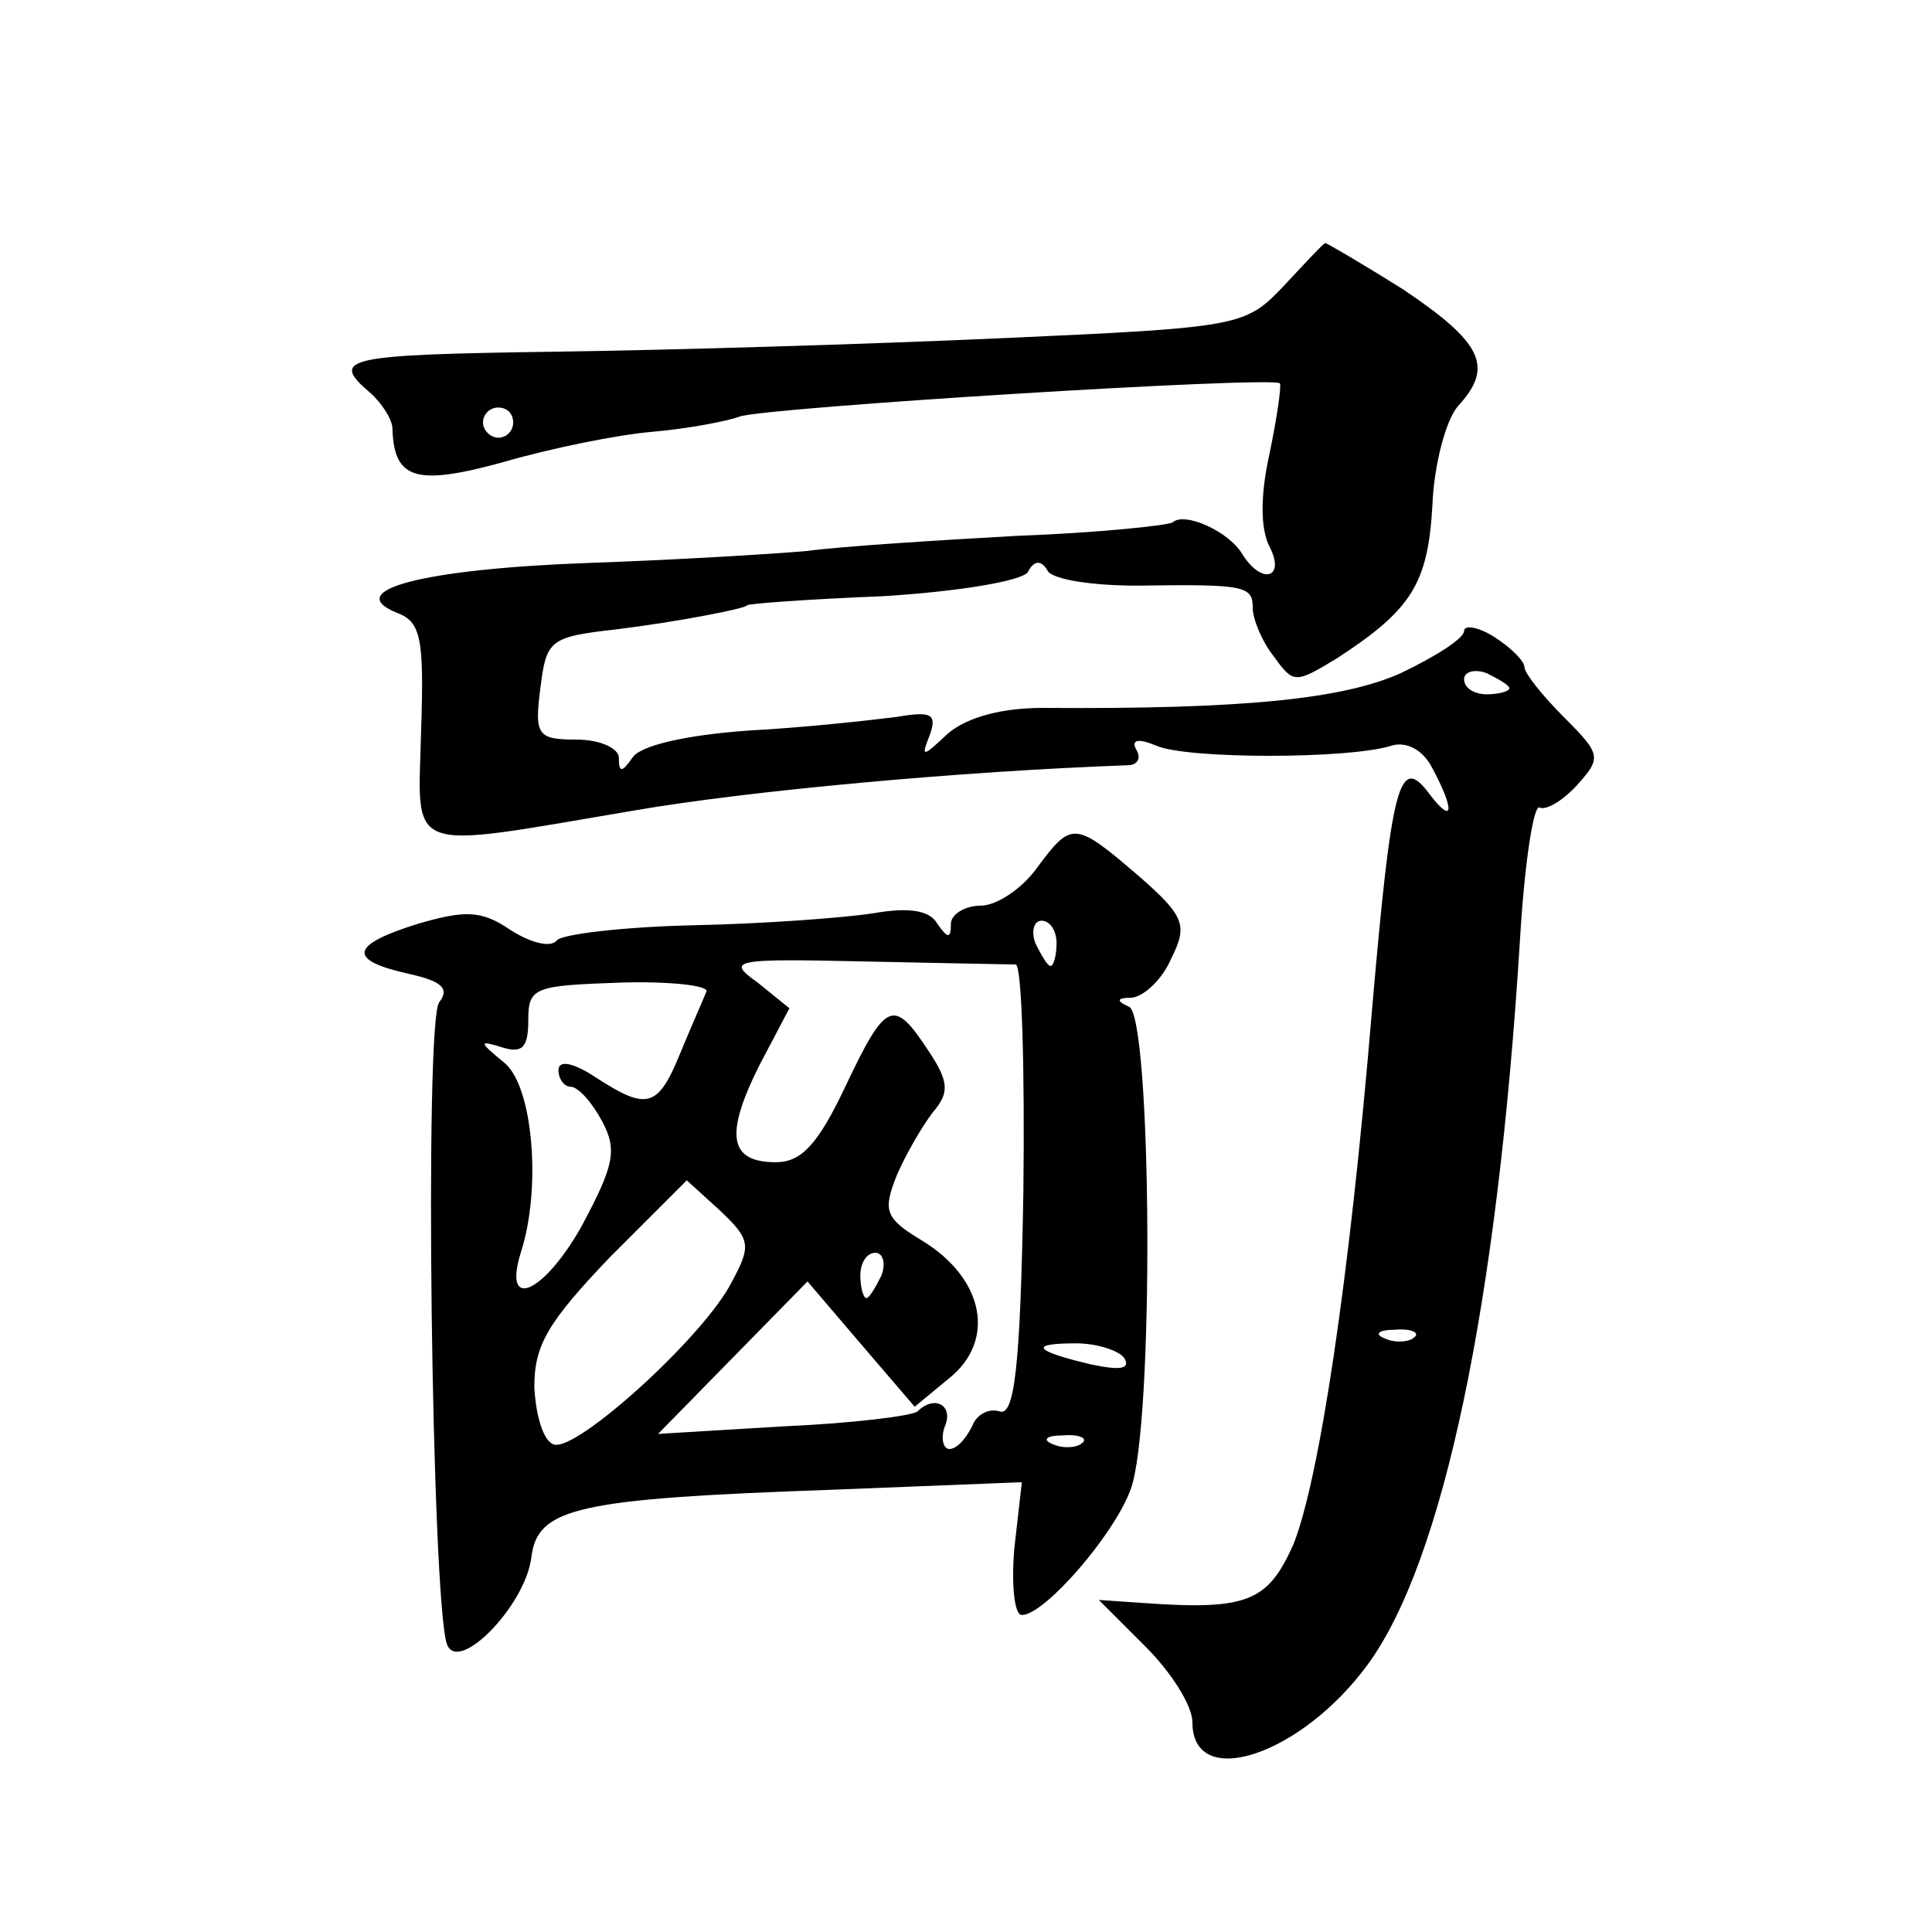 <?xml version="1.0" standalone="no"?>
<!DOCTYPE svg PUBLIC "-//W3C//DTD SVG 20010904//EN"
 "http://www.w3.org/TR/2001/REC-SVG-20010904/DTD/svg10.dtd">
<svg version="1.0" xmlns="http://www.w3.org/2000/svg"
 width="128pt" height="128pt" viewBox="0 0 128 128"
 preserveAspectRatio="xMidYMid meet">
<g transform="translate(0,128) scale(0.1,-0.1)"
fill="#0" stroke="none">
<path d="M850 1090 c-25 -26 -28 -27 -185 -34 -88 -4 -222 -8 -297 -9 -139 -2 -150
-4 -123 -27 8 -7 15 -18 15 -24 1 -34 16 -38 74 -22 31 9 75 18 99 20 23 2 49 7
57 10 16 6 353 27 358 22 1 -2 -2 -23 -7 -47 -6 -27 -6 -49 0 -61 11 -21 -5 -26
-18 -5 -9 15 -38 28 -46 21 -2 -2 -49 -7 -103 -9 -54 -3 -117 -7 -139 -10 -22 -2
-88 -6 -146 -8 -108 -4 -163 -18 -126 -33 16 -6 18 -17 16 -78 -2 -83 -13 -79 141
-53 75 13 216 26 327 30 7 0 9 5 6 10 -4 7 1 8 13 3 20 -9 128 -9 156 0 10 3 21
-3 27 -15 15 -28 14 -38 -2 -17 -20 27 -25 7 -38 -143 -15 -180 -35 -311 -52 -354
-17 -38 -30 -44 -100 -39 l-29 2 31 -31 c17 -17 31 -39 31 -50 0 -46 72 -22 116
38 50 68 86 238 101 480 3 51 9 90 13 88 4 -2 15 4 25 15 16 18 16 20 -9 45 -14
14 -26 29 -26 33 0 4 -9 13 -20 20 -11 7 -20 8 -20 4 0 -5 -19 -17 -42 -28 -38
-17 -103 -24 -237 -23 -27 0 -50 -6 -63 -17 -17 -16 -18 -16 -12 -1 5 14 1 16 -22
12 -16 -2 -60 -7 -98 -9 -42 -3 -72 -10 -77 -18 -7 -10 -9 -10 -9 0 0 6 -12 12
-28 12 -26 0 -28 3 -24 34 4 32 6 34 50 39 41 5 87 14 87 16 0 1 40 4 90 6 49 3
92 10 96 16 4 8 9 8 13 1 3 -6 30 -10 59 -10 72 1 77 0 77 -15 0 -7 6 -22 14 -32
13 -18 14 -18 42 -1 49 32 60 49 63 101 1 27 9 57 17 66 24 26 16 42 -36 77 -27
17 -51 31 -52 31 -2 -1 -14 -14 -28 -29z m-510 -90 c0 -5 -4 -10 -10 -10 -5 0 -10
5 -10 10 0 6 5 10 10 10 6 0 10 -4 10 -10z m660 -176 c0 -2 -7 -4 -15 -4 -8 0 -15
4 -15 10 0 5 7 7 15 4 8 -4 15 -8 15 -10z m-63 -430 c-3 -3 -12 -4 -19 -1 -8 3
-5 6 6 6 11 1 17 -2 13 -5z M687 705 c-10 -14 -27 -25 -37 -25 -11 0 -20 -6 -20
-12 0 -10 -2 -10 -9 0 -5 9 -19 11 -42 7 -19 -3 -72 -7 -119 -8 -47 -1 -88 -6 -91
-10 -4 -5 -17 -2 -31 7 -19 13 -30 13 -61 4 -45 -14 -47 -24 -7 -33 23 -5 28 -10
21 -19 -10 -12 -5 -394 5 -425 7 -21 52 25 56 57 4 33 29 39 199 45 l126 5 -5 -44
c-2 -24 0 -44 5 -44 15 0 61 53 72 83 16 42 14 314 -1 320 -9 4 -8 6 2 6 8 1 20
12 26 26 11 22 9 28 -22 55 -42 36 -44 36 -67 5z m13 -50 c0 -8 -2 -15 -4 -15 -2
0 -6 7 -10 15 -3 8 -1 15 4 15 6 0 10 -7 10 -15z m-27 -14 c4 -1 6 -69 5 -151 -2
-117 -6 -149 -16 -145 -7 2 -15 -2 -18 -10 -4 -8 -10 -15 -15 -15 -4 0 -6 7 -3
15 6 14 -7 21 -18 10 -3 -3 -43 -8 -89 -10 l-83 -5 49 50 50 51 35 -41 36 -42 23
19 c31 25 23 66 -18 91 -25 15 -26 20 -17 43 6 14 17 33 24 42 11 13 11 20 -3 41
-23 35 -28 33 -55 -24 -18 -38 -29 -50 -46 -50 -31 0 -34 18 -11 64 l20 38 -21
17 c-21 15 -17 16 71 14 50 -1 95 -2 100 -2z m-205 -18 c-2 -5 -10 -23 -17 -40
-15 -37 -22 -39 -56 -17 -15 10 -25 12 -25 5 0 -6 4 -11 8 -11 5 0 14 -10 21 -23
10 -19 8 -29 -14 -70 -25 -44 -52 -56 -40 -17 14 43 8 111 -11 126 -17 14 -17 15
-1 10 13 -4 17 0 17 18 0 22 4 23 61 25 33 1 59 -2 57 -6z m17 -192 c-18 -36 -103
-113 -118 -108 -7 2 -12 19 -13 38 0 28 9 43 50 86 l51 51 22 -20 c20 -19 21 -23
8 -47z m99 4 c-4 -8 -8 -15 -10 -15 -2 0 -4 7 -4 15 0 8 4 15 10 15 5 0 7 -7 4
-15z m161 -55 c4 -7 -3 -8 -22 -4 -38 9 -42 14 -10 14 14 0 29 -5 32 -10z m-28
-56 c-3 -3 -12 -4 -19 -1 -8 3 -5 6 6 6 11 1 17 -2 13 -5z"/>
</g>
</svg>
